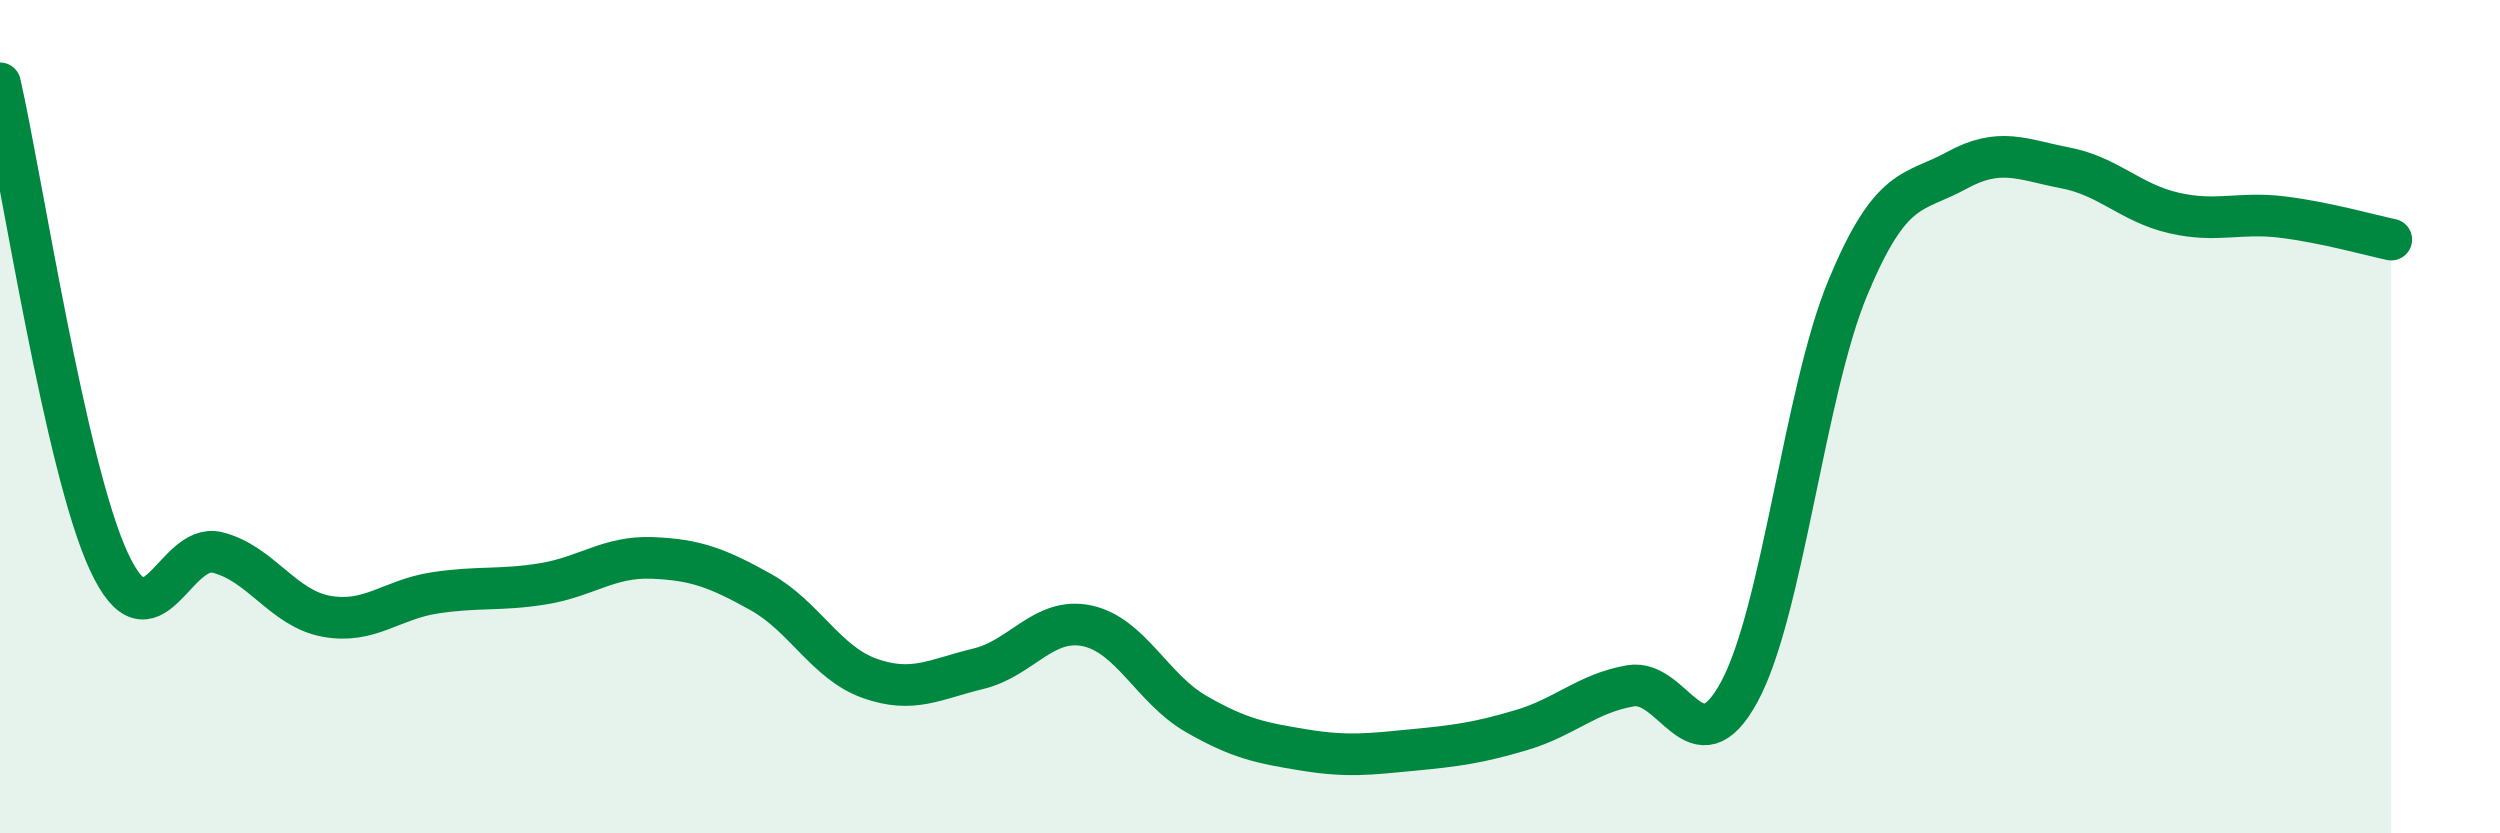 
    <svg width="60" height="20" viewBox="0 0 60 20" xmlns="http://www.w3.org/2000/svg">
      <path
        d="M 0,2 C 0.52,4.29 1.57,11.22 2.61,13.47 C 3.65,15.72 4.18,13 5.22,13.26 C 6.26,13.52 6.79,14.6 7.83,14.79 C 8.87,14.98 9.39,14.39 10.43,14.23 C 11.47,14.07 12,14.18 13.04,14.01 C 14.08,13.84 14.61,13.35 15.65,13.39 C 16.69,13.43 17.22,13.63 18.26,14.21 C 19.3,14.79 19.83,15.91 20.87,16.28 C 21.91,16.65 22.44,16.3 23.48,16.05 C 24.52,15.8 25.05,14.8 26.09,15.02 C 27.13,15.24 27.66,16.53 28.7,17.13 C 29.74,17.73 30.26,17.83 31.3,18 C 32.34,18.17 32.87,18.1 33.91,18 C 34.95,17.9 35.48,17.83 36.52,17.52 C 37.56,17.21 38.09,16.64 39.13,16.46 C 40.17,16.28 40.7,18.52 41.74,16.61 C 42.78,14.7 43.31,9.4 44.35,6.9 C 45.39,4.4 45.92,4.66 46.96,4.09 C 48,3.52 48.53,3.83 49.57,4.03 C 50.61,4.23 51.13,4.87 52.17,5.11 C 53.21,5.35 53.74,5.08 54.78,5.21 C 55.82,5.34 56.87,5.64 57.39,5.75L57.39 20L0 20Z"
        fill="#008740"
        opacity="0.1"
        stroke-linecap="round"
        stroke-linejoin="round"
      />
      <path
        d="M 0,2 C 0.52,4.29 1.57,11.22 2.61,13.47 C 3.65,15.72 4.18,13 5.22,13.26 C 6.26,13.52 6.79,14.6 7.83,14.79 C 8.87,14.98 9.39,14.39 10.43,14.23 C 11.47,14.07 12,14.18 13.04,14.01 C 14.08,13.84 14.61,13.35 15.65,13.39 C 16.69,13.43 17.22,13.63 18.26,14.21 C 19.3,14.79 19.83,15.91 20.87,16.28 C 21.91,16.65 22.44,16.3 23.48,16.05 C 24.52,15.8 25.05,14.8 26.09,15.02 C 27.13,15.24 27.66,16.53 28.7,17.13 C 29.74,17.73 30.26,17.83 31.3,18 C 32.34,18.17 32.87,18.1 33.91,18 C 34.95,17.9 35.48,17.83 36.52,17.52 C 37.56,17.21 38.09,16.64 39.13,16.46 C 40.17,16.28 40.7,18.52 41.74,16.61 C 42.78,14.7 43.31,9.4 44.35,6.9 C 45.39,4.4 45.92,4.66 46.96,4.09 C 48,3.52 48.53,3.83 49.57,4.03 C 50.61,4.23 51.13,4.87 52.17,5.11 C 53.21,5.35 53.74,5.08 54.78,5.21 C 55.82,5.34 56.87,5.64 57.39,5.75"
        stroke="#008740"
        stroke-width="1"
        fill="none"
        stroke-linecap="round"
        stroke-linejoin="round"
      />
    </svg>
  